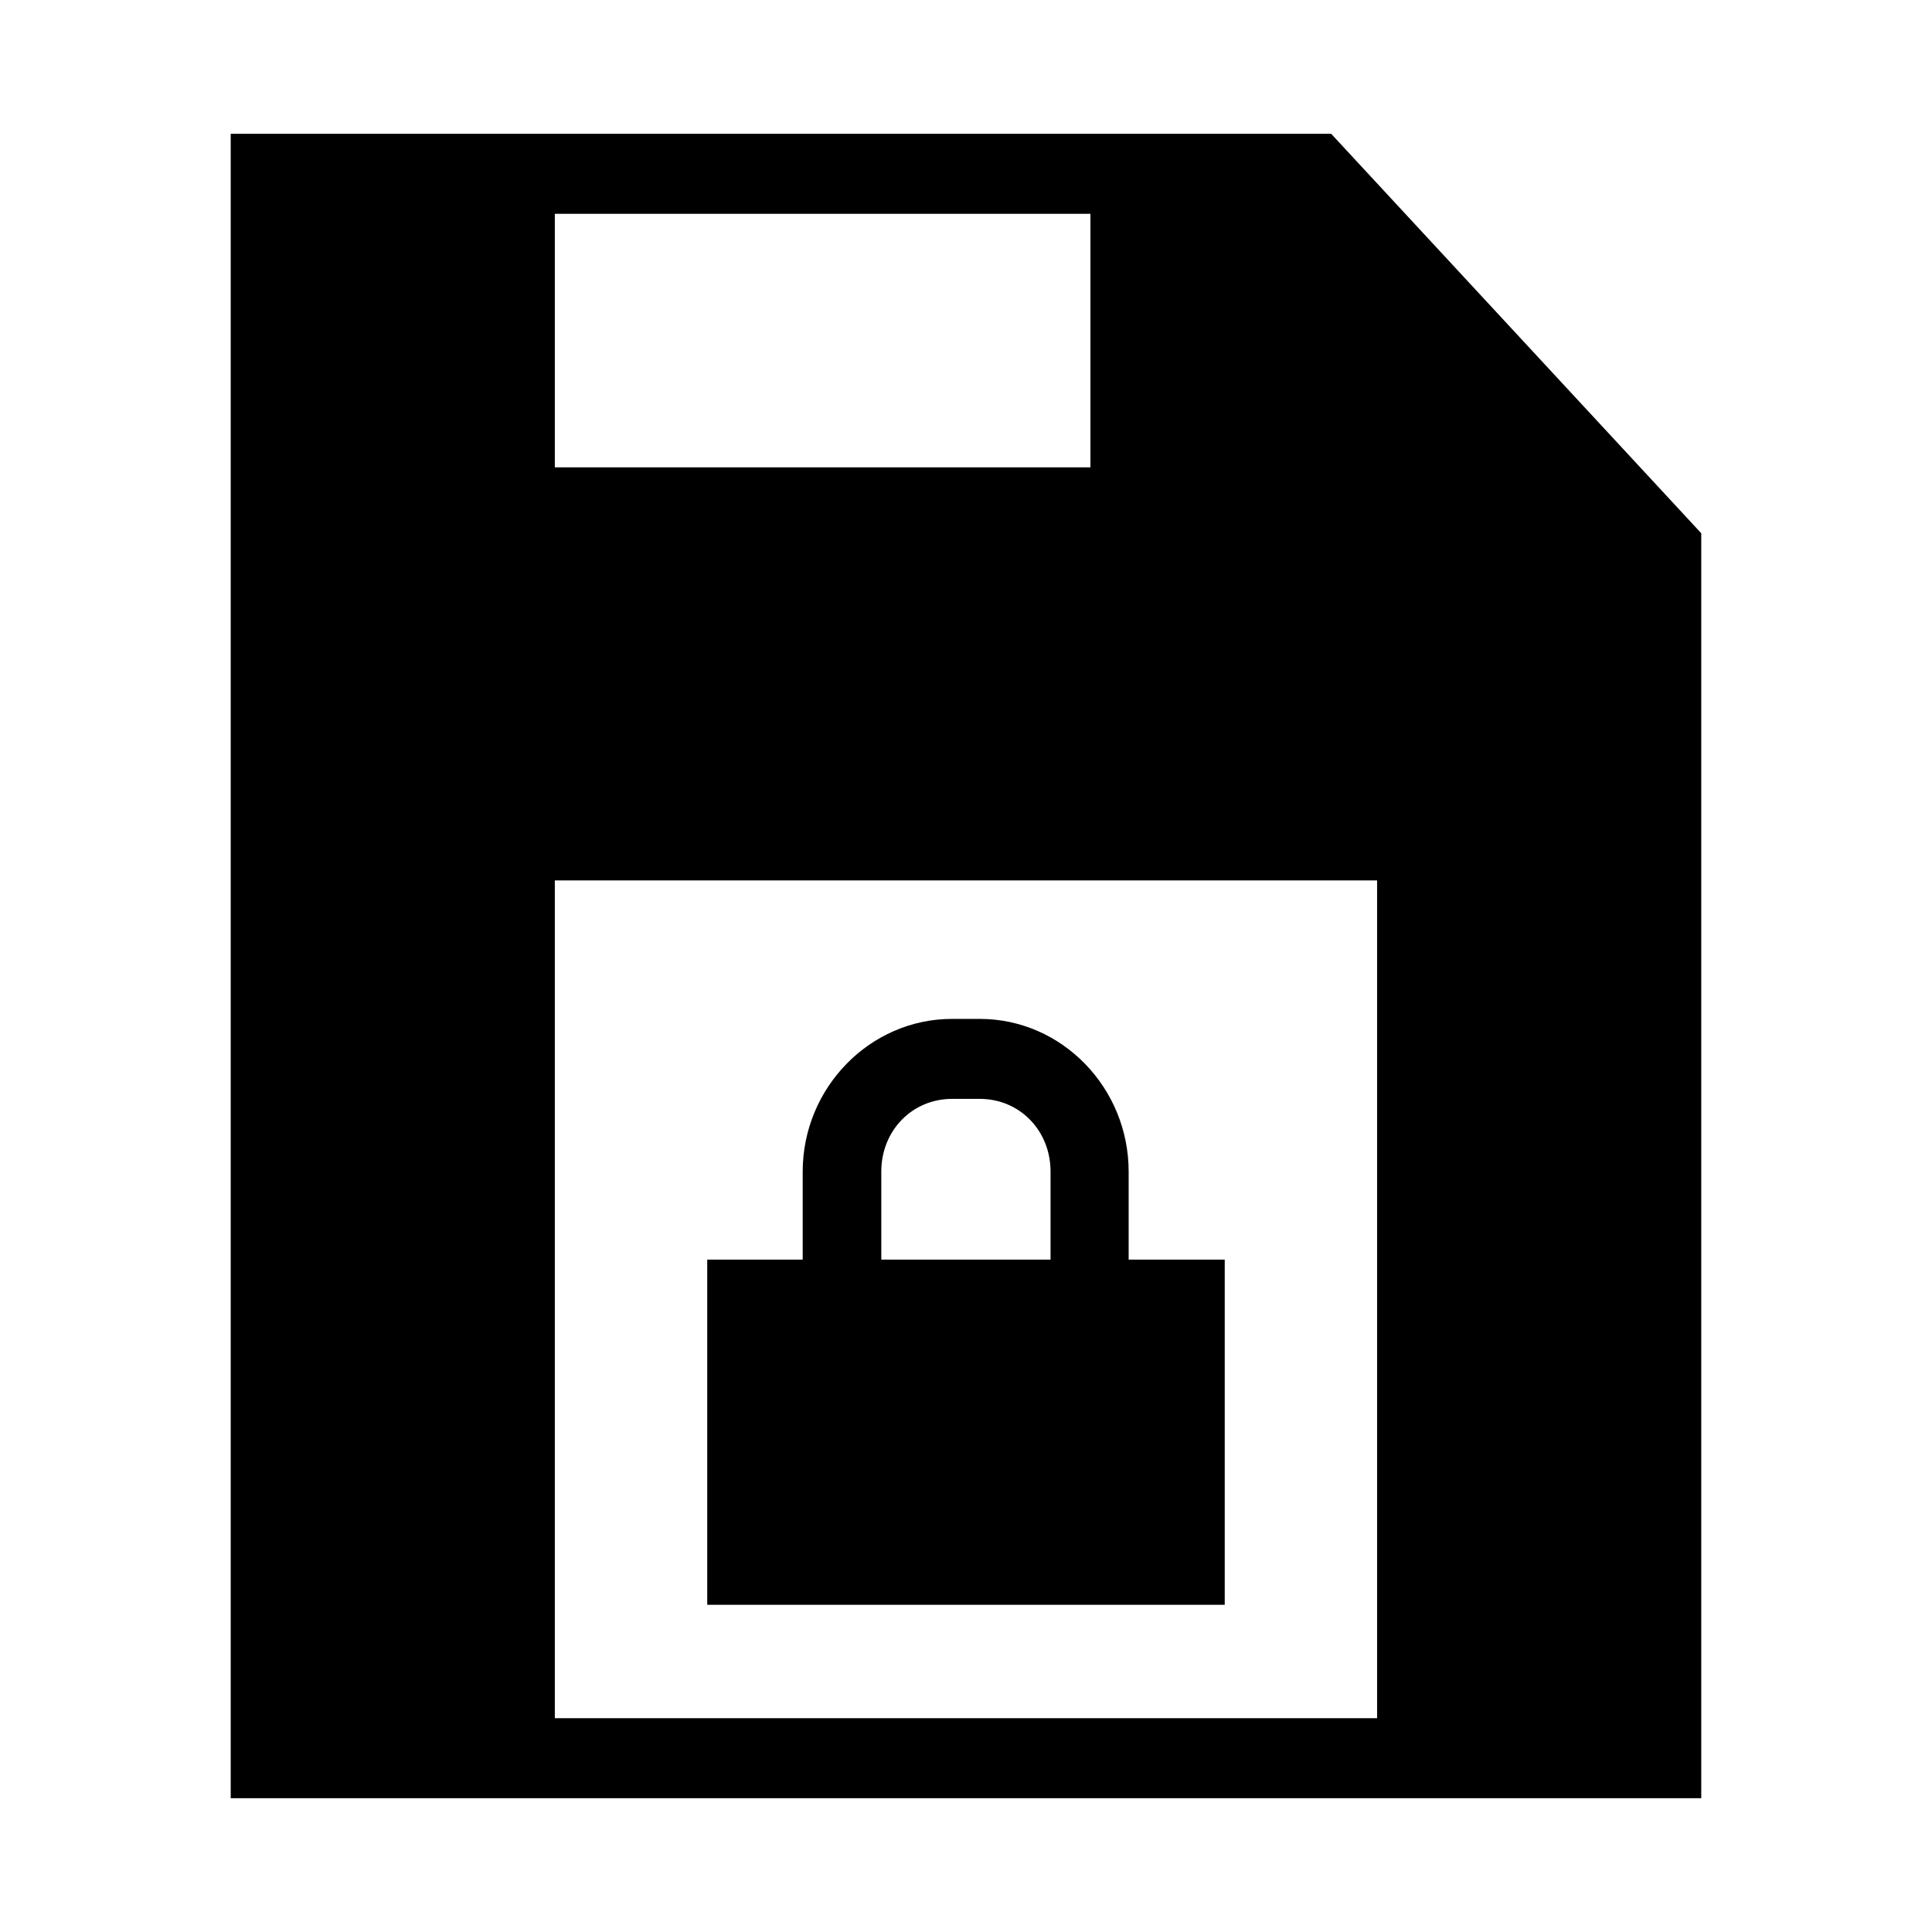 <?xml version="1.0" encoding="UTF-8"?>
<!-- Uploaded to: SVG Repo, www.svgrepo.com, Generator: SVG Repo Mixer Tools -->
<svg fill="#000000" width="800px" height="800px" version="1.1" viewBox="144 144 512 512" xmlns="http://www.w3.org/2000/svg">
 <g>
  <path d="m205.14 179.46v441.08h389.71v-335.22l-98.074-105.86zm85.895 21.195h141.94v67.199h-141.94zm0 176.67h217.91v222.02h-217.91z"/>
  <path d="m396.29 414.02c-21.766 0-39.566 18.273-39.566 40.469v23.328h-25.297v91.473h137.14v-91.473h-25.461v-23.328c0-22.195-17.676-40.469-39.441-40.469zm0 21.195h7.379c10.516 0 18.738 8.355 18.738 19.27v23.328h-44.855v-23.328c0-10.91 8.223-19.27 18.738-19.27z"/>
 </g>
</svg>